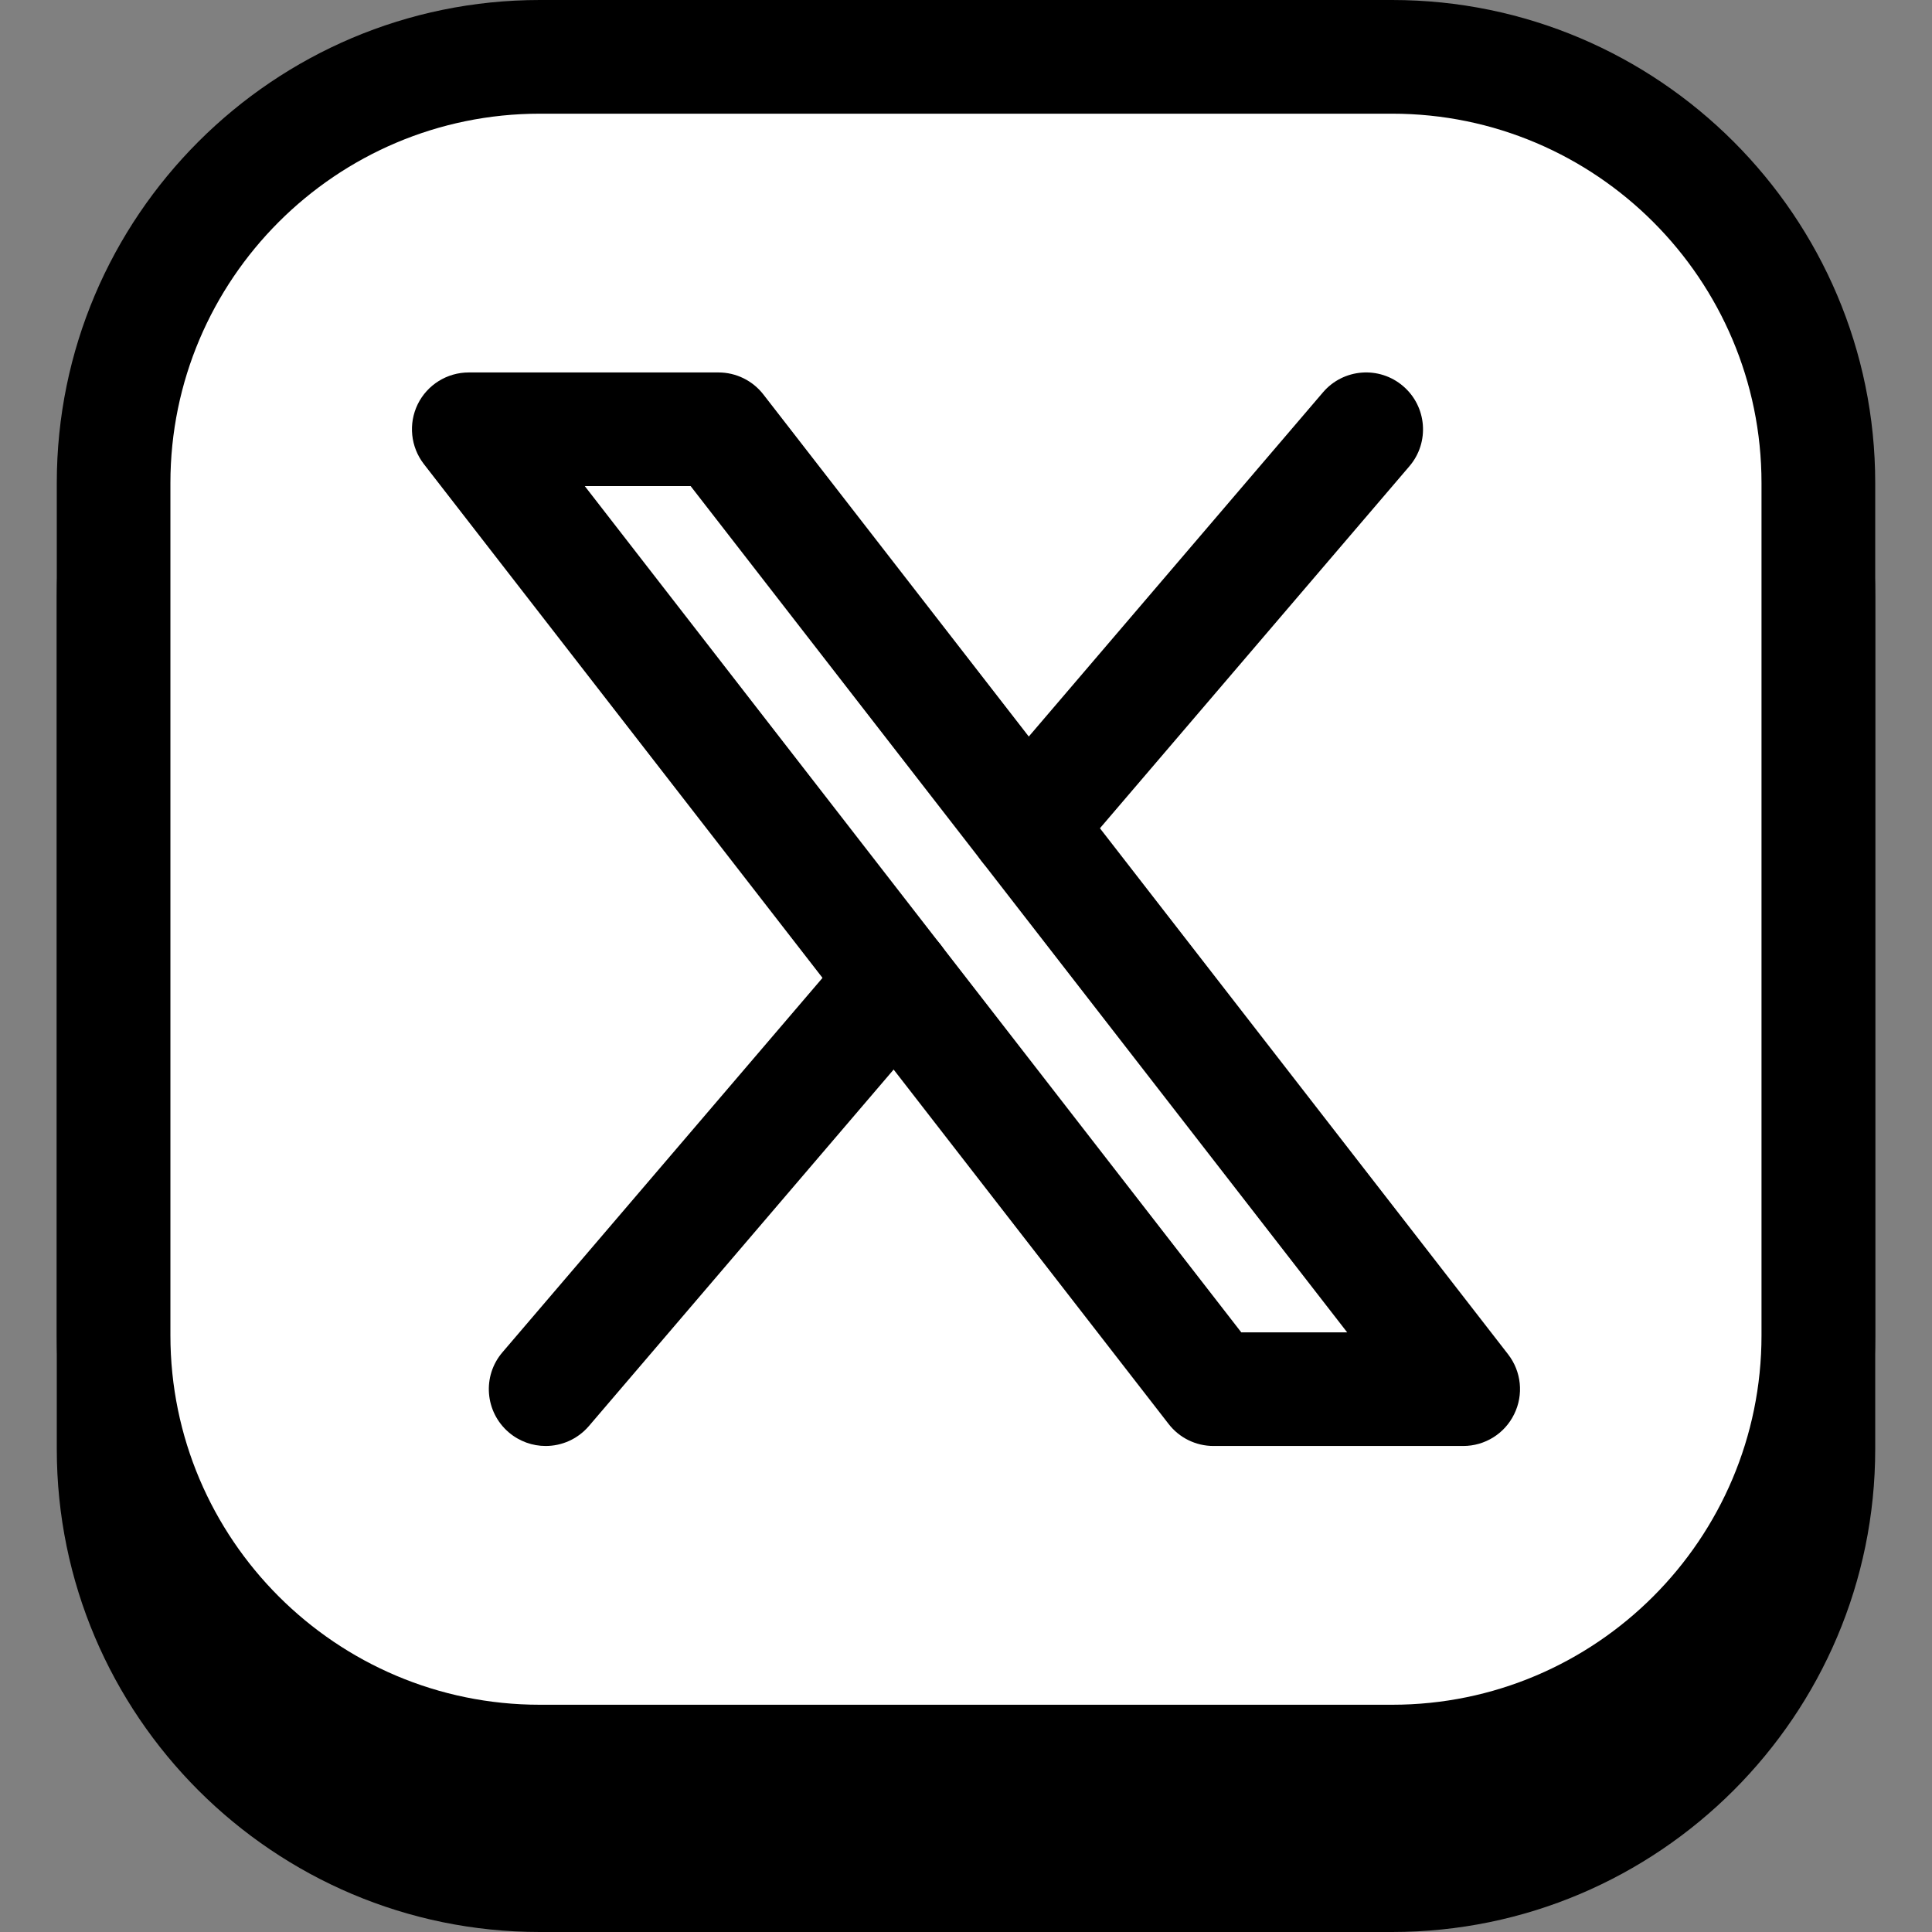 <?xml version="1.0" encoding="utf-8"?>
<!-- Generator: Adobe Illustrator 16.0.0, SVG Export Plug-In . SVG Version: 6.00 Build 0)  -->
<!DOCTYPE svg PUBLIC "-//W3C//DTD SVG 1.1//EN" "http://www.w3.org/Graphics/SVG/1.1/DTD/svg11.dtd">
<svg version="1.1" id="Layer_1" xmlns="http://www.w3.org/2000/svg" xmlns:xlink="http://www.w3.org/1999/xlink" x="0px" y="0px"
	 width="500px" height="500px" viewBox="0 0 500 500" enable-background="new 0 0 500 500" xml:space="preserve">
<rect x="0" y="0" width="500" height="500" fill="#808080" stroke="none"/>
<g>
	<g>
		<g>
			<path d="M470.594,375.016c0,60.656-49.641,110.297-110.297,110.297H139.703c-60.672,0-110.297-49.641-110.297-110.297V154.422
				c0-60.672,49.625-110.313,110.297-110.313h220.594c60.656,0,110.297,49.641,110.297,110.313V375.016z"/>
			<path d="M360.297,500H139.703c-68.922,0-125.008-56.063-125.008-124.984V154.422c0-68.938,56.086-125,125.008-125h220.594
				c68.922,0,125.008,56.063,125.008,125v220.594C485.305,443.938,429.219,500,360.297,500z M139.703,58.828
				c-52.703,0-95.602,42.875-95.602,95.594v220.594c0,52.703,42.898,95.578,95.602,95.578h220.594
				c52.703,0,95.578-42.875,95.578-95.578V154.422c0-52.719-42.875-95.594-95.578-95.594H139.703z"/>
		</g>
		<g>
			<g>
				<polygon points="185.945,140.516 121.313,140.516 314.055,388.906 378.688,388.906 				"/>
				<path d="M378.688,403.625h-64.633c-4.547,0-8.844-2.094-11.625-5.688L109.703,149.516c-3.438-4.438-4.055-10.438-1.602-15.469
					c2.477-5.063,7.602-8.25,13.211-8.25h64.633c4.531,0,8.82,2.094,11.609,5.703l192.742,248.406
					c3.438,4.438,4.055,10.438,1.578,15.484C389.43,400.438,384.297,403.625,378.688,403.625z M321.242,374.219h27.406
					L178.734,155.203h-27.398L321.242,374.219z"/>
			</g>
			<g>
				<line x1="265.695" y1="243.297" x2="353.57" y2="140.516"/>
				<path d="M265.695,258.016c-3.375,0-6.781-1.156-9.547-3.531c-6.164-5.281-6.906-14.563-1.633-20.734l87.875-102.781
					c5.273-6.188,14.563-6.922,20.727-1.641c6.172,5.281,6.914,14.563,1.641,20.734l-87.875,102.813
					C273.969,256.266,269.844,258.016,265.695,258.016z"/>
			</g>
			<g>
				<line x1="141.211" y1="388.906" x2="231.828" y2="282.953"/>
				<path d="M141.211,403.625c-3.383,0-6.781-1.156-9.547-3.531c-6.172-5.266-6.914-14.563-1.617-20.734l90.602-105.984
					c5.273-6.172,14.563-6.891,20.734-1.609c6.164,5.266,6.891,14.563,1.617,20.734l-90.609,105.984
					C149.477,401.875,145.352,403.625,141.211,403.625z"/>
			</g>
		</g>
	</g>
	<g>
		<g>
			<path fill="#FFFFFF" d="M470.594,345.594c0,60.672-49.641,110.313-110.297,110.313H139.703
				c-60.672,0-110.297-49.641-110.297-110.313V125c0-60.656,49.625-110.297,110.297-110.297h220.594
				c60.656,0,110.297,49.641,110.297,110.297V345.594z"/>
			<path d="M360.297,470.594H139.703c-68.922,0-125.008-56.063-125.008-125V125c0-68.922,56.086-125,125.008-125h220.594
				c68.922,0,125.008,56.078,125.008,125v220.594C485.305,414.531,429.219,470.594,360.297,470.594z M139.703,29.422
				C87,29.422,44.102,72.297,44.102,125v220.594c0,52.719,42.898,95.594,95.602,95.594h220.594
				c52.703,0,95.578-42.875,95.578-95.594V125c0-52.703-42.875-95.578-95.578-95.578H139.703z"/>
		</g>
		<g>
			<g>
				<polygon fill="#FFFFFF" points="185.945,111.109 121.313,111.109 314.055,359.5 378.688,359.5 				"/>
				<path d="M378.688,374.219h-64.633c-4.547,0-8.844-2.094-11.625-5.703L109.703,120.109c-3.438-4.438-4.055-10.438-1.602-15.484
					c2.477-5.047,7.602-8.234,13.211-8.234h64.633c4.531,0,8.82,2.094,11.609,5.688L390.297,350.5
					c3.438,4.438,4.055,10.438,1.578,15.469C389.43,371.016,384.297,374.219,378.688,374.219z M321.242,344.813h27.406
					L178.734,125.797h-27.398L321.242,344.813z"/>
			</g>
			<g>
				<path d="M265.695,228.609c-3.375,0-6.781-1.172-9.547-3.531c-6.164-5.281-6.906-14.563-1.633-20.734l87.875-102.813
					c5.273-6.172,14.563-6.891,20.727-1.609c6.172,5.266,6.914,14.563,1.641,20.734l-87.875,102.797
					C273.969,226.859,269.844,228.609,265.695,228.609z"/>
			</g>
			<g>
				<path d="M141.211,374.219c-3.383,0-6.781-1.172-9.547-3.531c-6.172-5.281-6.914-14.563-1.617-20.734l90.602-105.984
					c5.273-6.172,14.563-6.891,20.734-1.609c6.164,5.266,6.891,14.547,1.617,20.719l-90.609,106
					C149.477,372.469,145.352,374.219,141.211,374.219z"/>
			</g>
		</g>
	</g>
</g>
</svg>
